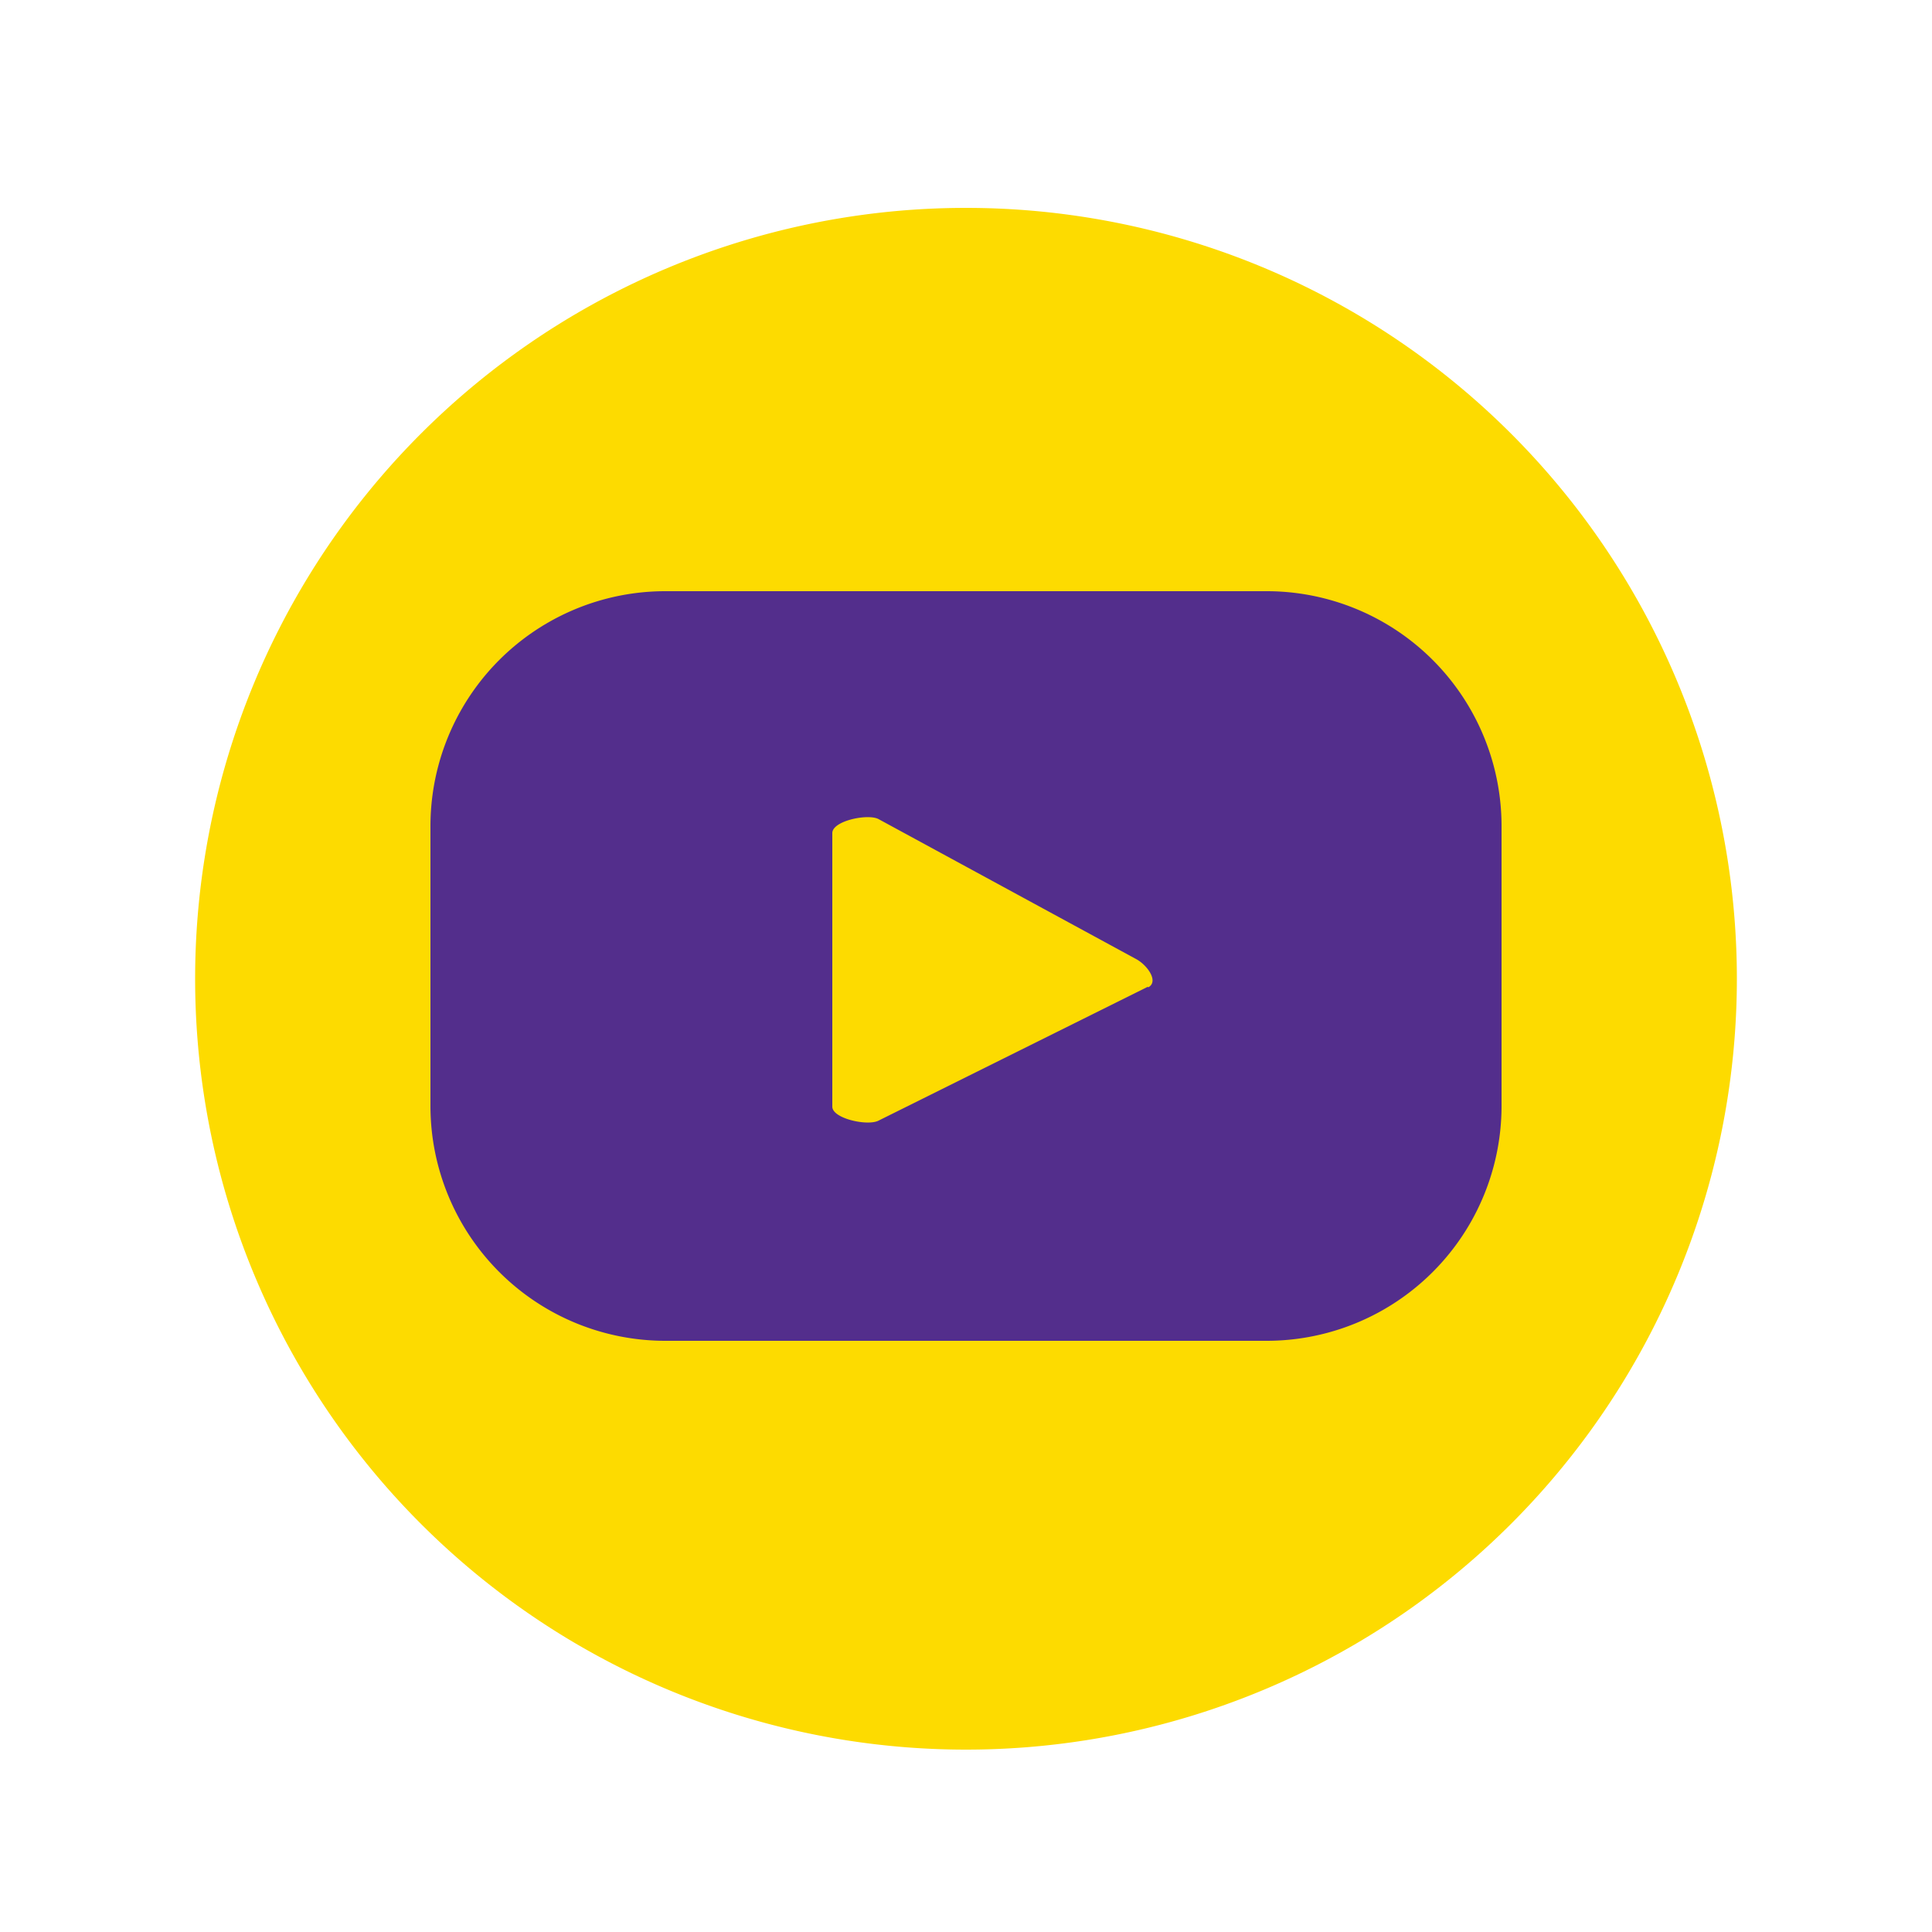 <svg xmlns="http://www.w3.org/2000/svg" viewBox="0 0 500 500"><path fill="#fddb00" d="M449.5 253.3a199.5 199.5 0 1 1-399 0 199.5 199.5 0 0 1 399 0Z"/><path fill="#532e8c" d="M388.6 213.8a60.8 60.8 0 0 0-60.9-60.8H172.3a60.8 60.8 0 0 0-60.9 60.8v72.4a60.8 60.8 0 0 0 60.8 60.8h155.6a60.8 60.8 0 0 0 60.8-60.8v-72.4ZM297 255.4 227.4 290c-2.8 1.5-12-.5-12-3.6v-70.8c0-3.2 9.3-5.1 12-3.6l66.8 36.3c2.8 1.6 5.7 5.7 3 7.2Z"/></svg>